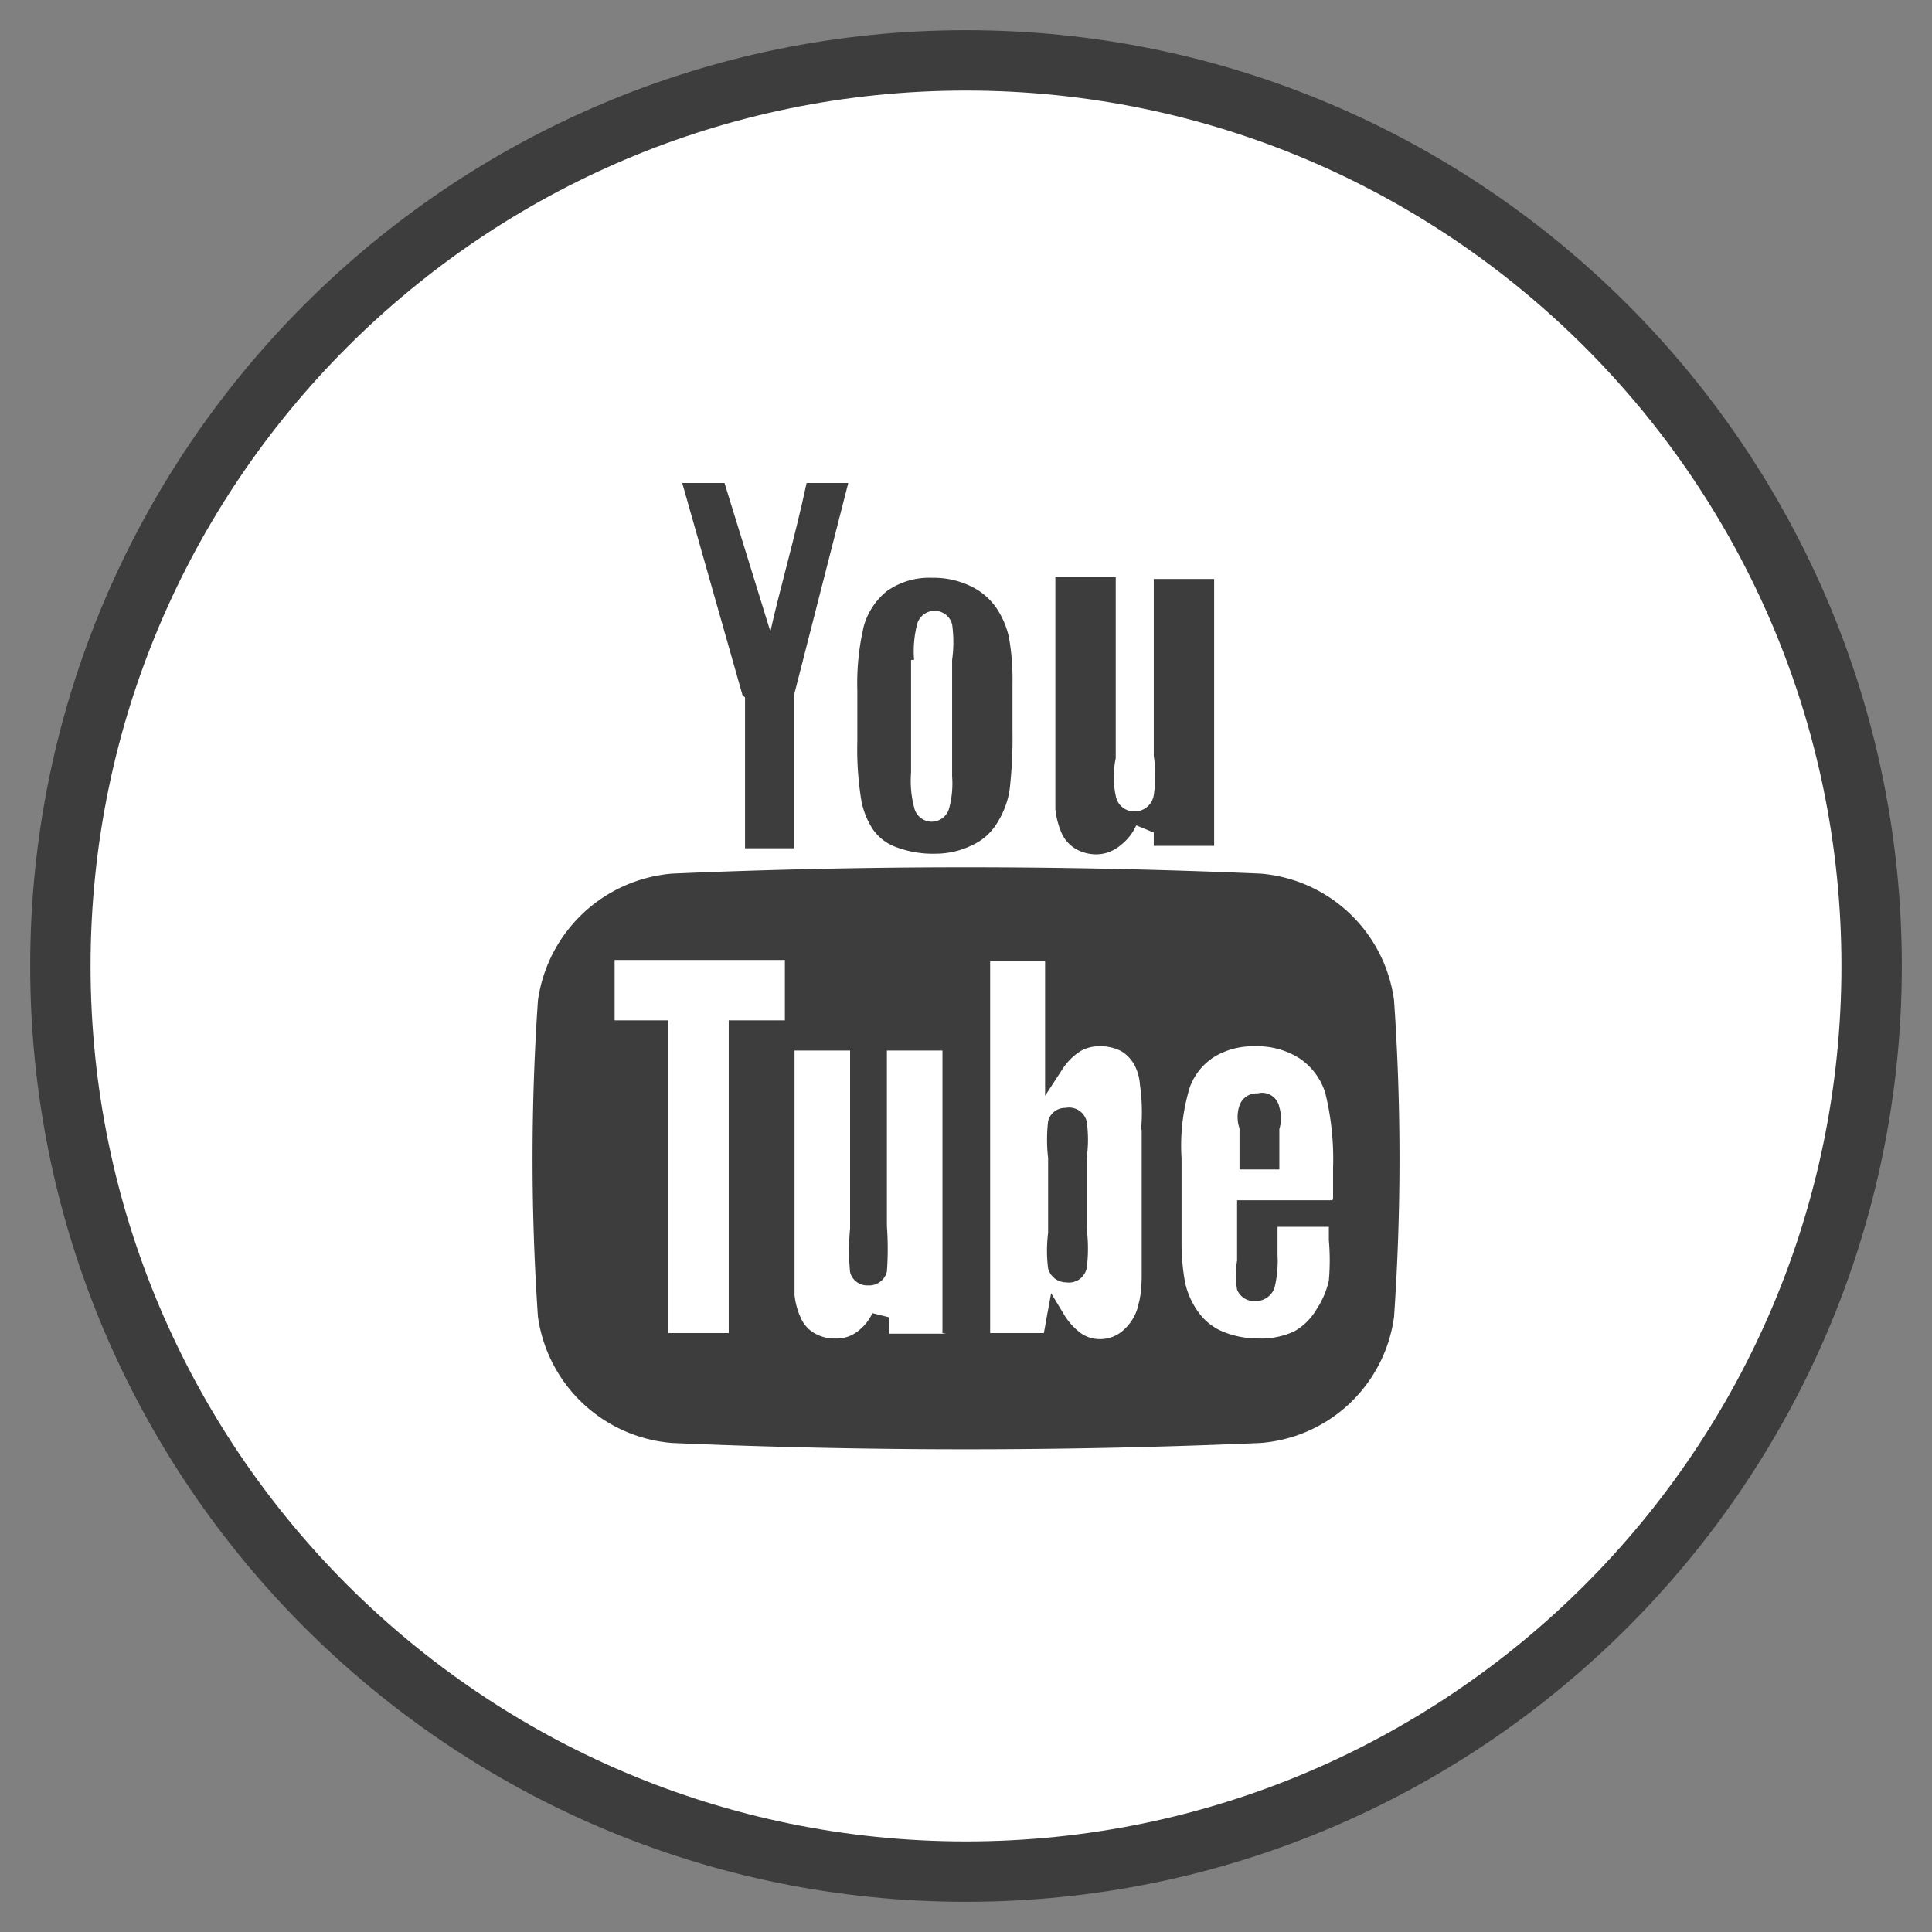<?xml version="1.0" encoding="utf-8"?>
<!DOCTYPE svg PUBLIC "-//W3C//DTD SVG 1.1//EN" "http://www.w3.org/Graphics/SVG/1.1/DTD/svg11.dtd">
<svg version="1.1" xmlns="http://www.w3.org/2000/svg" xmlns:xlink="http://www.w3.org/1999/xlink" x="0px" y="0px"
     viewBox="0 0 32 32" enable-background="new 0 0 32 32" xml:space="preserve">
  <rect x="0" y="0" width="32" height="32" fill="#808080" stroke="none"/>
  <path class="background" fill="#ffffff" d="M16,1A15,15,0,1,0,31,16,15,15,0,0,0,16,1Z"/>
  <g>
    <path class="icon" fill="#3d3d3d" d="M17.65,18.35a0.29,0.29,0,0,0-.29.22,2.63,2.63,0,0,0,0,.61v1.24a2.33,2.33,0,0,0,0,.59,0.31,0.31,0,0,0,.3.23A0.3,0.3,0,0,0,18,21a2.56,2.56,0,0,0,0-.64V19.17a2.13,2.13,0,0,0,0-.59A0.3,0.3,0,0,0,17.65,18.35Z"/>
    <path class="icon" fill="#3d3d3d" d="M12.34,11.55v2.5h0.81V11.52L14.05,8H13.36c-0.2.93-.46,1.82-0.6,2.46L12,8H11.3l1,3.52v0Z"/>
    <path class="icon" fill="#3d3d3d" d="M20.83,18.11a0.3,0.3,0,0,0-.3.2,0.59,0.59,0,0,0,0,.38v0.68h0.66V18.7a0.62,0.62,0,0,0,0-.36A0.29,0.29,0,0,0,20.83,18.11Z"/>
    <path class="icon" fill="#3d3d3d" d="M14.46,13.74a0.8,0.8,0,0,0,.38.29,1.73,1.73,0,0,0,.66.11A1.37,1.37,0,0,0,16.1,14a0.94,0.94,0,0,0,.41-0.36,1.46,1.46,0,0,0,.21-0.54,7.42,7.42,0,0,0,.05-1V11.33a4,4,0,0,0-.06-0.78,1.42,1.42,0,0,0-.2-0.47,1.07,1.07,0,0,0-.41-0.36,1.41,1.41,0,0,0-.66-0.15,1.22,1.22,0,0,0-.75.22,1.15,1.15,0,0,0-.38.57,4.13,4.13,0,0,0-.11,1.08v0.84a5.23,5.23,0,0,0,.07,1A1.32,1.32,0,0,0,14.46,13.74Zm0.68-2.81a1.82,1.82,0,0,1,.05-0.59,0.3,0.3,0,0,1,.58,0,2.12,2.12,0,0,1,0,.59v1.93a1.57,1.57,0,0,1-.05.53,0.3,0.3,0,0,1-.29.22,0.3,0.3,0,0,1-.29-0.24,1.73,1.73,0,0,1-.05-0.57V10.93Z"/>
    <path class="icon" fill="#3d3d3d" d="M23.09,16.57a2.43,2.43,0,0,0-2.21-2.1c-3.26-.14-6.5-0.14-9.75,0a2.45,2.45,0,0,0-2.22,2.1,38.48,38.48,0,0,0,0,5.24,2.44,2.44,0,0,0,2.22,2.09c3.25,0.14,6.49.14,9.75,0a2.42,2.42,0,0,0,2.21-2.09A38.15,38.15,0,0,0,23.09,16.57ZM13,16.9H12.07v5.18h-1V16.9H10.18v-1H13v1Zm2.67,5.19H14.73V21.82l-0.28-.07a0.8,0.8,0,0,1-.27.32,0.56,0.56,0,0,1-.34.1,0.66,0.66,0,0,1-.37-0.1,0.54,0.54,0,0,1-.21-0.25,1.2,1.2,0,0,1-.1-0.37c0-.14,0-0.42,0-0.84V17.4h0.92v2.95a3.72,3.72,0,0,0,0,.72,0.29,0.29,0,0,0,.3.22,0.3,0.3,0,0,0,.31-0.23,5.2,5.2,0,0,0,0-.75V17.4h0.92v4.68Zm3.24-3.38v2.44s0,0.27-.05.44a0.78,0.78,0,0,1-.23.42,0.57,0.57,0,0,1-.41.17,0.54,0.54,0,0,1-.32-0.1,1.07,1.07,0,0,1-.29-0.33l-0.2-.33-0.07.38-0.05.28H16.4V15.92h0.91v2.23l0.28-.43a1,1,0,0,1,.29-0.3,0.6,0.6,0,0,1,.32-0.09,0.74,0.74,0,0,1,.37.08,0.6,0.6,0,0,1,.22.23,0.79,0.79,0,0,1,.09.32A3.22,3.22,0,0,1,18.9,18.71Zm3.16,1.17H20.49v1a1.45,1.45,0,0,0,0,.48,0.3,0.3,0,0,0,.29.19,0.33,0.33,0,0,0,.33-0.22,1.85,1.85,0,0,0,.05-0.54V20.32h0.85v0.22a3.84,3.84,0,0,1,0,.67,1.43,1.43,0,0,1-.2.47,1,1,0,0,1-.37.37,1.3,1.3,0,0,1-.59.12,1.54,1.54,0,0,1-.61-0.12,0.94,0.94,0,0,1-.4-0.33,1.31,1.31,0,0,1-.21-0.47,3.65,3.65,0,0,1-.06-0.64V19.18A3.3,3.3,0,0,1,19.71,18a1,1,0,0,1,.41-0.5,1.24,1.24,0,0,1,.66-0.17,1.3,1.3,0,0,1,.76.21,1.08,1.08,0,0,1,.41.56,4.57,4.57,0,0,1,.13,1.24v0.51Z"/>
    <path class="icon" fill="#3d3d3d" d="M17.58,13.79a0.58,0.58,0,0,0,.22.26,0.68,0.68,0,0,0,.39.1A0.63,0.63,0,0,0,18.56,14a0.86,0.86,0,0,0,.26-0.33l0.29,0.12v0.22h1V9.59H19.11v2.93a2.18,2.18,0,0,1,0,.65,0.32,0.32,0,0,1-.32.27,0.31,0.31,0,0,1-.31-0.26,1.5,1.5,0,0,1,0-.62v-3H17.48v2.95c0,0.44,0,.74,0,0.89A1.34,1.34,0,0,0,17.58,13.79Z"/>
  </g>
  <path class="border" fill="#3d3d3d" d="M16,31.5C7.45,31.5,0.5,24.55,0.5,16S7.45,0.5,16,0.5S31.5,7.45,31.5,16S24.55,31.5,16,31.5z M16,1.5
    C8,1.5,1.5,8,1.5,16S8,30.5,16,30.5S30.5,24,30.5,16S24,1.5,16,1.5z"/>
</svg>